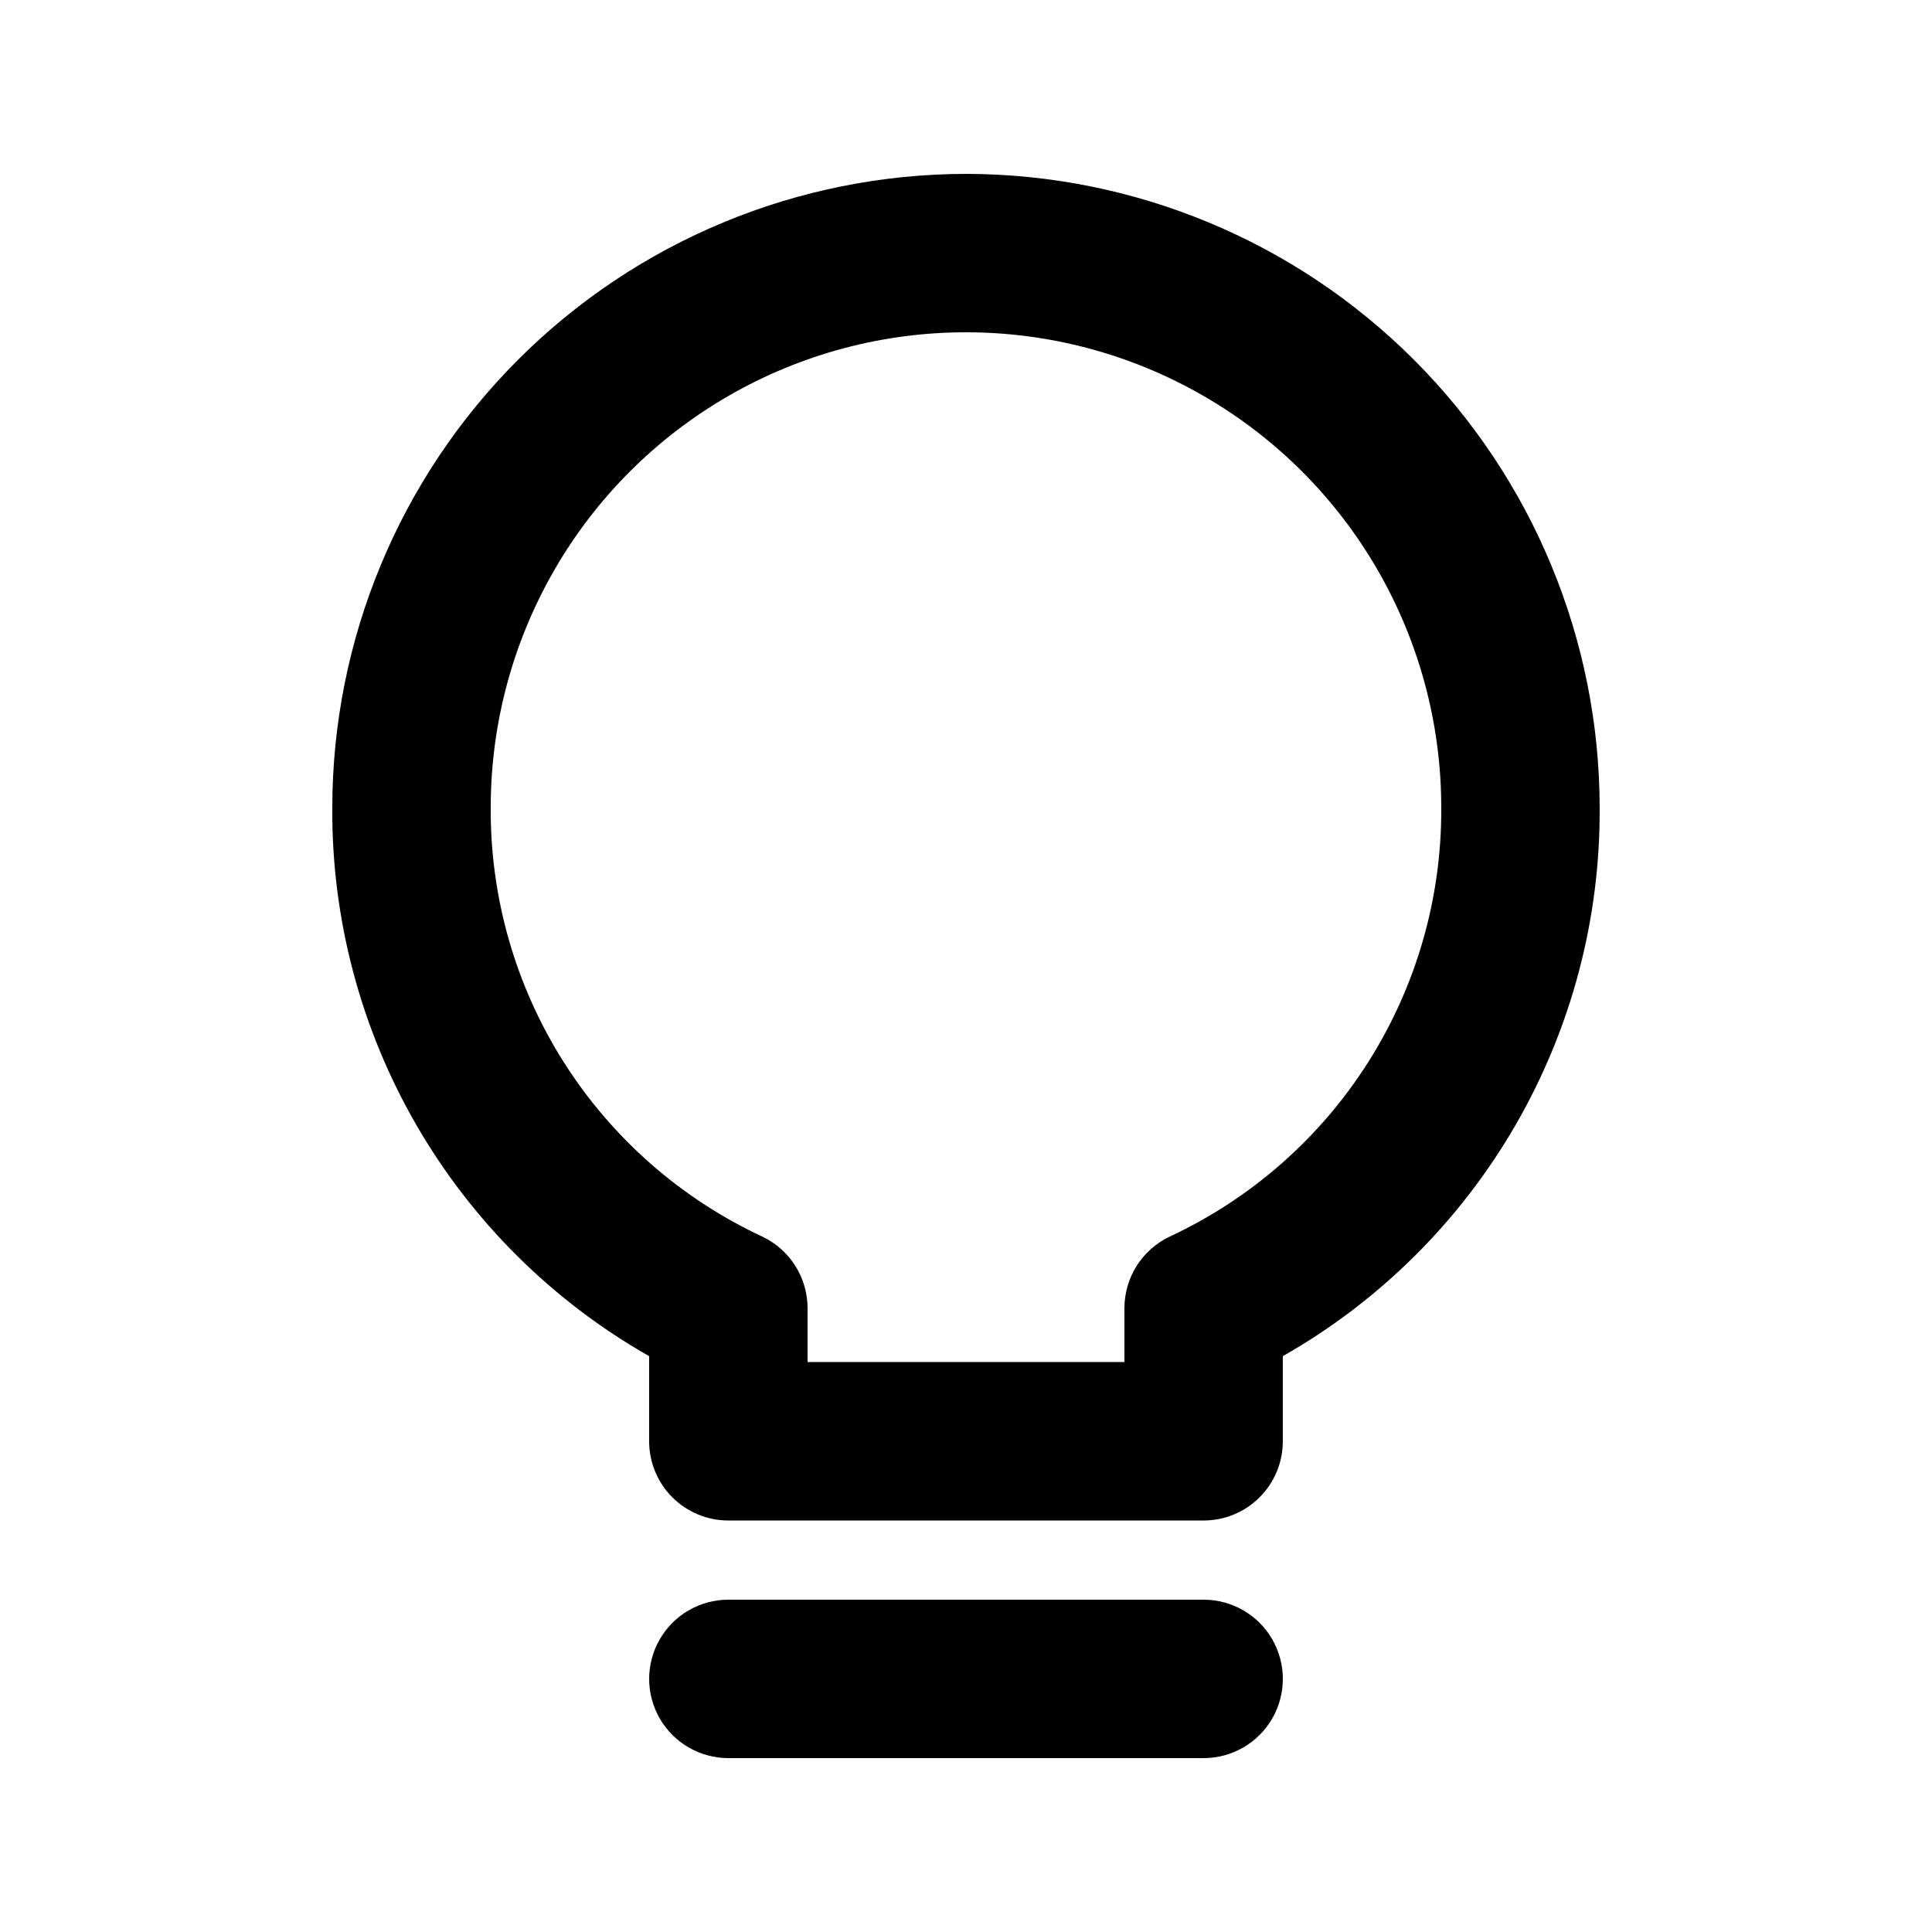 <?xml version="1.0" encoding="UTF-8"?>
<!-- Uploaded to: ICON Repo, www.svgrepo.com, Generator: ICON Repo Mixer Tools -->
<svg fill="#000000" width="800px" height="800px" version="1.1" viewBox="144 144 512 512" xmlns="http://www.w3.org/2000/svg">
 <path d="m400 190.08c-44.523 0.051-87.211 17.762-118.7 49.242-31.48 31.484-49.191 74.172-49.242 118.7-0.18 29.504 7.504 58.527 22.262 84.078 14.758 25.551 36.059 46.711 61.707 61.297v22.559c0 5.57 2.211 10.91 6.148 14.844 3.938 3.938 9.273 6.148 14.844 6.148h125.95c5.566 0 10.906-2.211 14.84-6.148 3.938-3.934 6.148-9.273 6.148-14.844v-22.559c25.652-14.586 46.949-35.746 61.707-61.297s22.445-54.574 22.262-84.078c-0.051-44.523-17.758-87.211-49.242-118.7-31.484-31.48-74.168-49.191-118.69-49.242zm54.008 281.62h-0.004c-3.594 1.699-6.633 4.387-8.762 7.746-2.129 3.363-3.258 7.258-3.258 11.234v14.277h-83.969v-14.277c-0.004-3.977-1.133-7.871-3.262-11.234-2.129-3.359-5.168-6.047-8.762-7.746-21.613-10.078-39.883-26.148-52.637-46.297-12.75-20.152-19.453-43.539-19.309-67.387 0-45 24.004-86.578 62.977-109.08 38.969-22.5 86.98-22.5 125.95 0 38.969 22.5 62.973 64.078 62.973 109.08 0.145 23.848-6.555 47.234-19.309 67.387-12.754 20.148-31.02 36.219-52.637 46.297zm8.969 96.234h-125.95c-7.5 0-14.43 4.004-18.18 10.496-3.75 6.496-3.75 14.5 0 20.992 3.75 6.496 10.68 10.496 18.18 10.496h125.95c7.496 0 14.43-4 18.18-10.496 3.746-6.492 3.746-14.496 0-20.992-3.75-6.492-10.684-10.496-18.18-10.496z"/>
</svg>